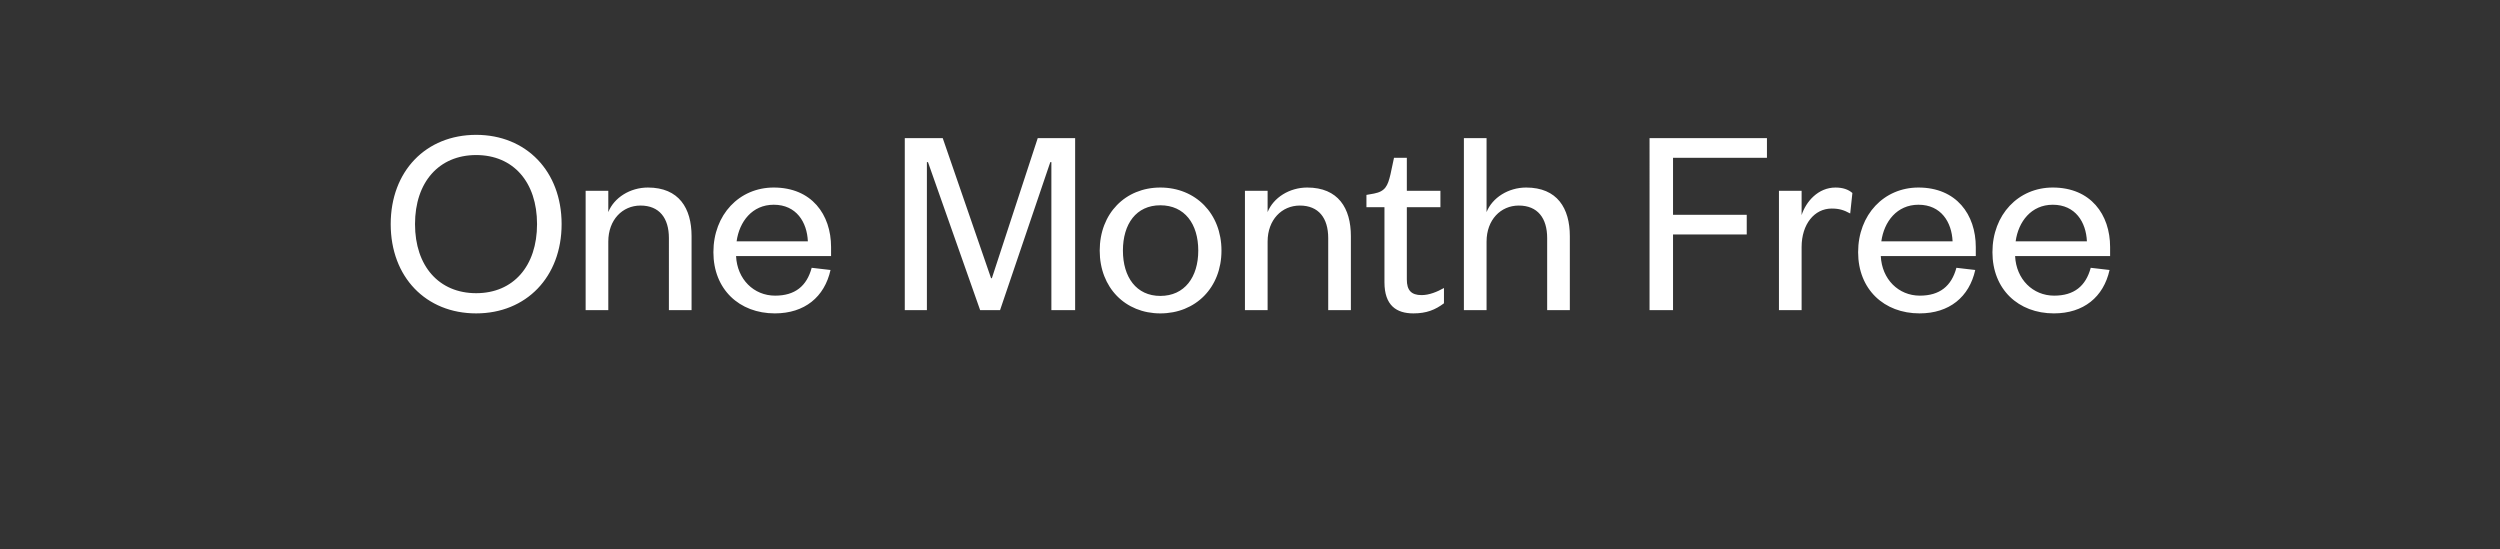 <svg width="499.641" height="109.772" viewBox="0 -12.41 499.641 109.772" xmlns="http://www.w3.org/2000/svg"><rect x="0" y="-12.41" width="499.641" height="109.772" fill="#333333" stroke="none"/><g fill="#FFF"><path d="M112.241 32.381c0-10.585-7.093-17.841-17.078-17.841-10.039 0-17.078 7.256-17.078 17.841 0 10.586 7.039 17.842 17.078 17.842 9.985 0 17.078-7.256 17.078-17.842zm-4.91 0c0 8.403-4.747 13.805-12.168 13.805-7.42 0-12.221-5.402-12.221-13.805 0-8.402 4.801-13.804 12.221-13.804 7.421 0 12.168 5.402 12.168 13.804zM121.572 35.873c0-4.365 2.837-7.202 6.438-7.202 3.765 0 5.674 2.51 5.674 6.493V49.57h4.53V34.782c0-5.565-2.51-9.712-8.73-9.712-3.547 0-6.767 2.019-7.912 4.91v-4.255h-4.529v23.844h4.529zM162.22 41.111c-.982 3.656-3.328 5.566-7.31 5.566-4.257 0-7.585-3.274-7.803-7.912h18.987v-1.8c0-6.493-3.873-11.895-11.458-11.895-6.874 0-12.058 5.402-12.058 12.931 0 7.42 5.184 12.222 12.277 12.222 5.947 0 9.93-3.273 11.13-8.675zm-15.004-5.292c.546-3.929 3.11-7.311 7.42-7.311 4.53 0 6.657 3.492 6.82 7.31zM199.869 49.569l10.039-29.573h.218v29.573h4.747V15.194h-7.475l-9.166 27.99h-.164l-9.658-27.99h-7.584V49.57h4.42V19.996h.218l10.422 29.573zM224.422 37.674c0-5.347 2.673-9.057 7.475-9.057 4.856 0 7.584 3.71 7.584 9.057 0 5.293-2.728 9.057-7.584 9.057-4.802 0-7.475-3.764-7.475-9.057zm19.697 0c0-7.42-5.184-12.604-12.222-12.604-6.984 0-12.113 5.184-12.113 12.604 0 7.42 5.129 12.55 12.113 12.55 7.038 0 12.222-5.13 12.222-12.55zM253.34 35.873c0-4.365 2.837-7.202 6.438-7.202 3.765 0 5.674 2.51 5.674 6.493V49.57h4.53V34.782c0-5.565-2.51-9.712-8.73-9.712-3.547 0-6.767 2.019-7.912 4.91v-4.255h-4.53v23.844h4.53zM276.692 44.003c0 4.638 2.401 6.22 5.784 6.22 2.619 0 4.365-.709 6.11-2.018v-3.056c-1.363.764-2.946 1.419-4.473 1.419-2.074 0-2.947-.982-2.947-3.11v-14.46h6.712v-3.273h-6.712v-6.602h-2.564l-.71 3.328c-.545 2.292-1.036 3.383-3.273 3.82l-1.528.272V29h3.601zM297.099 35.873c0-4.365 2.837-7.202 6.438-7.202 3.765 0 5.674 2.51 5.674 6.493V49.57h4.53V34.782c0-5.565-2.51-9.712-8.73-9.712-3.547 0-6.767 2.019-7.912 4.91V15.195h-4.53V49.57h4.53zM334.365 49.569V34.455h14.731v-3.929h-14.731V19.123h18.77v-3.929h-23.463V49.57zM370.212 26.161c-.818-.709-1.91-1.09-3.383-1.09-3.437 0-5.893 2.782-6.766 5.51v-4.856h-4.528v23.844h4.528V36.965c0-4.584 2.565-7.694 6.002-7.694 1.474 0 2.401.273 3.71.983zM391 41.111c-.982 3.656-3.328 5.566-7.311 5.566-4.256 0-7.584-3.274-7.802-7.912h18.987v-1.8c0-6.493-3.874-11.895-11.458-11.895-6.875 0-12.058 5.402-12.058 12.931 0 7.42 5.183 12.222 12.276 12.222 5.948 0 9.93-3.273 11.131-8.675zm-15.004-5.292c.545-3.929 3.11-7.311 7.42-7.311 4.529 0 6.657 3.492 6.82 7.31zM417.845 41.111c-.982 3.656-3.328 5.566-7.311 5.566-4.256 0-7.585-3.274-7.803-7.912h18.988v-1.8c0-6.493-3.874-11.895-11.458-11.895-6.875 0-12.058 5.402-12.058 12.931 0 7.42 5.183 12.222 12.276 12.222 5.947 0 9.93-3.273 11.13-8.675zM402.84 35.82c.546-3.929 3.11-7.311 7.42-7.311 4.53 0 6.657 3.492 6.821 7.31z"/></g></svg>